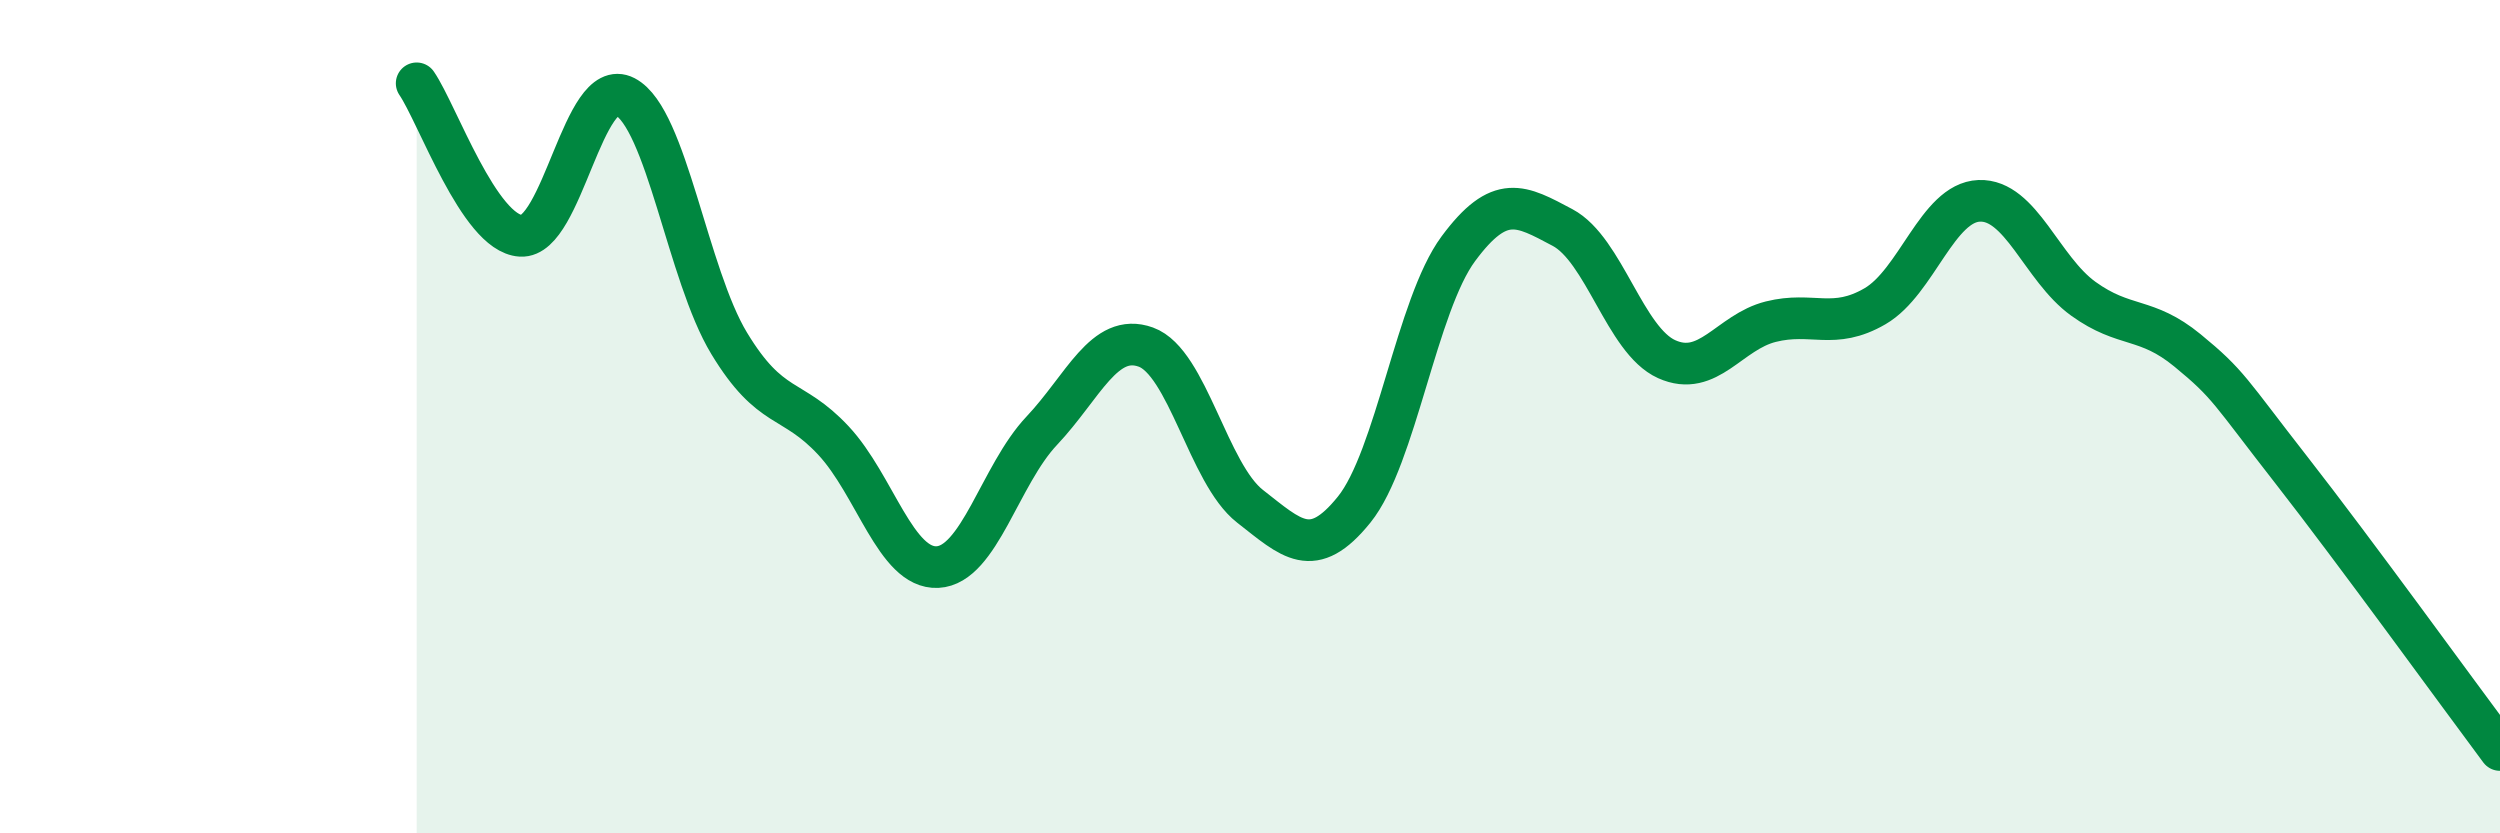 
    <svg width="60" height="20" viewBox="0 0 60 20" xmlns="http://www.w3.org/2000/svg">
      <path
        d="M 10,2 C 10.5,2.73 11.5,5.6 12.5,5.66 C 13.5,5.72 14,1.8 15,2.32 C 16,2.84 16.5,6.59 17.5,8.24 C 18.5,9.89 19,9.5 20,10.57 C 21,11.64 21.5,13.66 22.5,13.61 C 23.5,13.56 24,11.4 25,10.34 C 26,9.28 26.5,7.97 27.5,8.33 C 28.5,8.69 29,11.37 30,12.15 C 31,12.93 31.5,13.47 32.5,12.23 C 33.5,10.99 34,7.32 35,5.97 C 36,4.62 36.5,4.93 37.5,5.46 C 38.5,5.99 39,8.17 40,8.62 C 41,9.07 41.5,7.97 42.5,7.72 C 43.5,7.47 44,7.93 45,7.35 C 46,6.77 46.5,4.86 47.5,4.82 C 48.5,4.78 49,6.45 50,7.17 C 51,7.89 51.5,7.59 52.5,8.41 C 53.5,9.23 53.5,9.37 55,11.29 C 56.5,13.21 59,16.66 60,18L60 20L10 20Z"
        fill="#008740"
        opacity="0.1"
        stroke-linecap="round"
        stroke-linejoin="round"
      />
      <path
        d="M 10,2 C 10.5,2.73 11.5,5.6 12.5,5.66 C 13.5,5.72 14,1.8 15,2.32 C 16,2.84 16.5,6.59 17.5,8.24 C 18.5,9.89 19,9.5 20,10.57 C 21,11.64 21.5,13.66 22.5,13.61 C 23.5,13.56 24,11.4 25,10.34 C 26,9.28 26.5,7.97 27.5,8.33 C 28.5,8.69 29,11.37 30,12.15 C 31,12.93 31.5,13.47 32.5,12.23 C 33.5,10.99 34,7.32 35,5.97 C 36,4.62 36.5,4.93 37.5,5.46 C 38.5,5.99 39,8.17 40,8.62 C 41,9.07 41.5,7.97 42.5,7.72 C 43.5,7.47 44,7.93 45,7.35 C 46,6.77 46.5,4.86 47.5,4.82 C 48.5,4.78 49,6.45 50,7.17 C 51,7.89 51.5,7.59 52.5,8.41 C 53.5,9.23 53.5,9.37 55,11.29 C 56.5,13.21 59,16.66 60,18"
        stroke="#008740"
        stroke-width="1"
        fill="none"
        stroke-linecap="round"
        stroke-linejoin="round"
      />
    </svg>
  